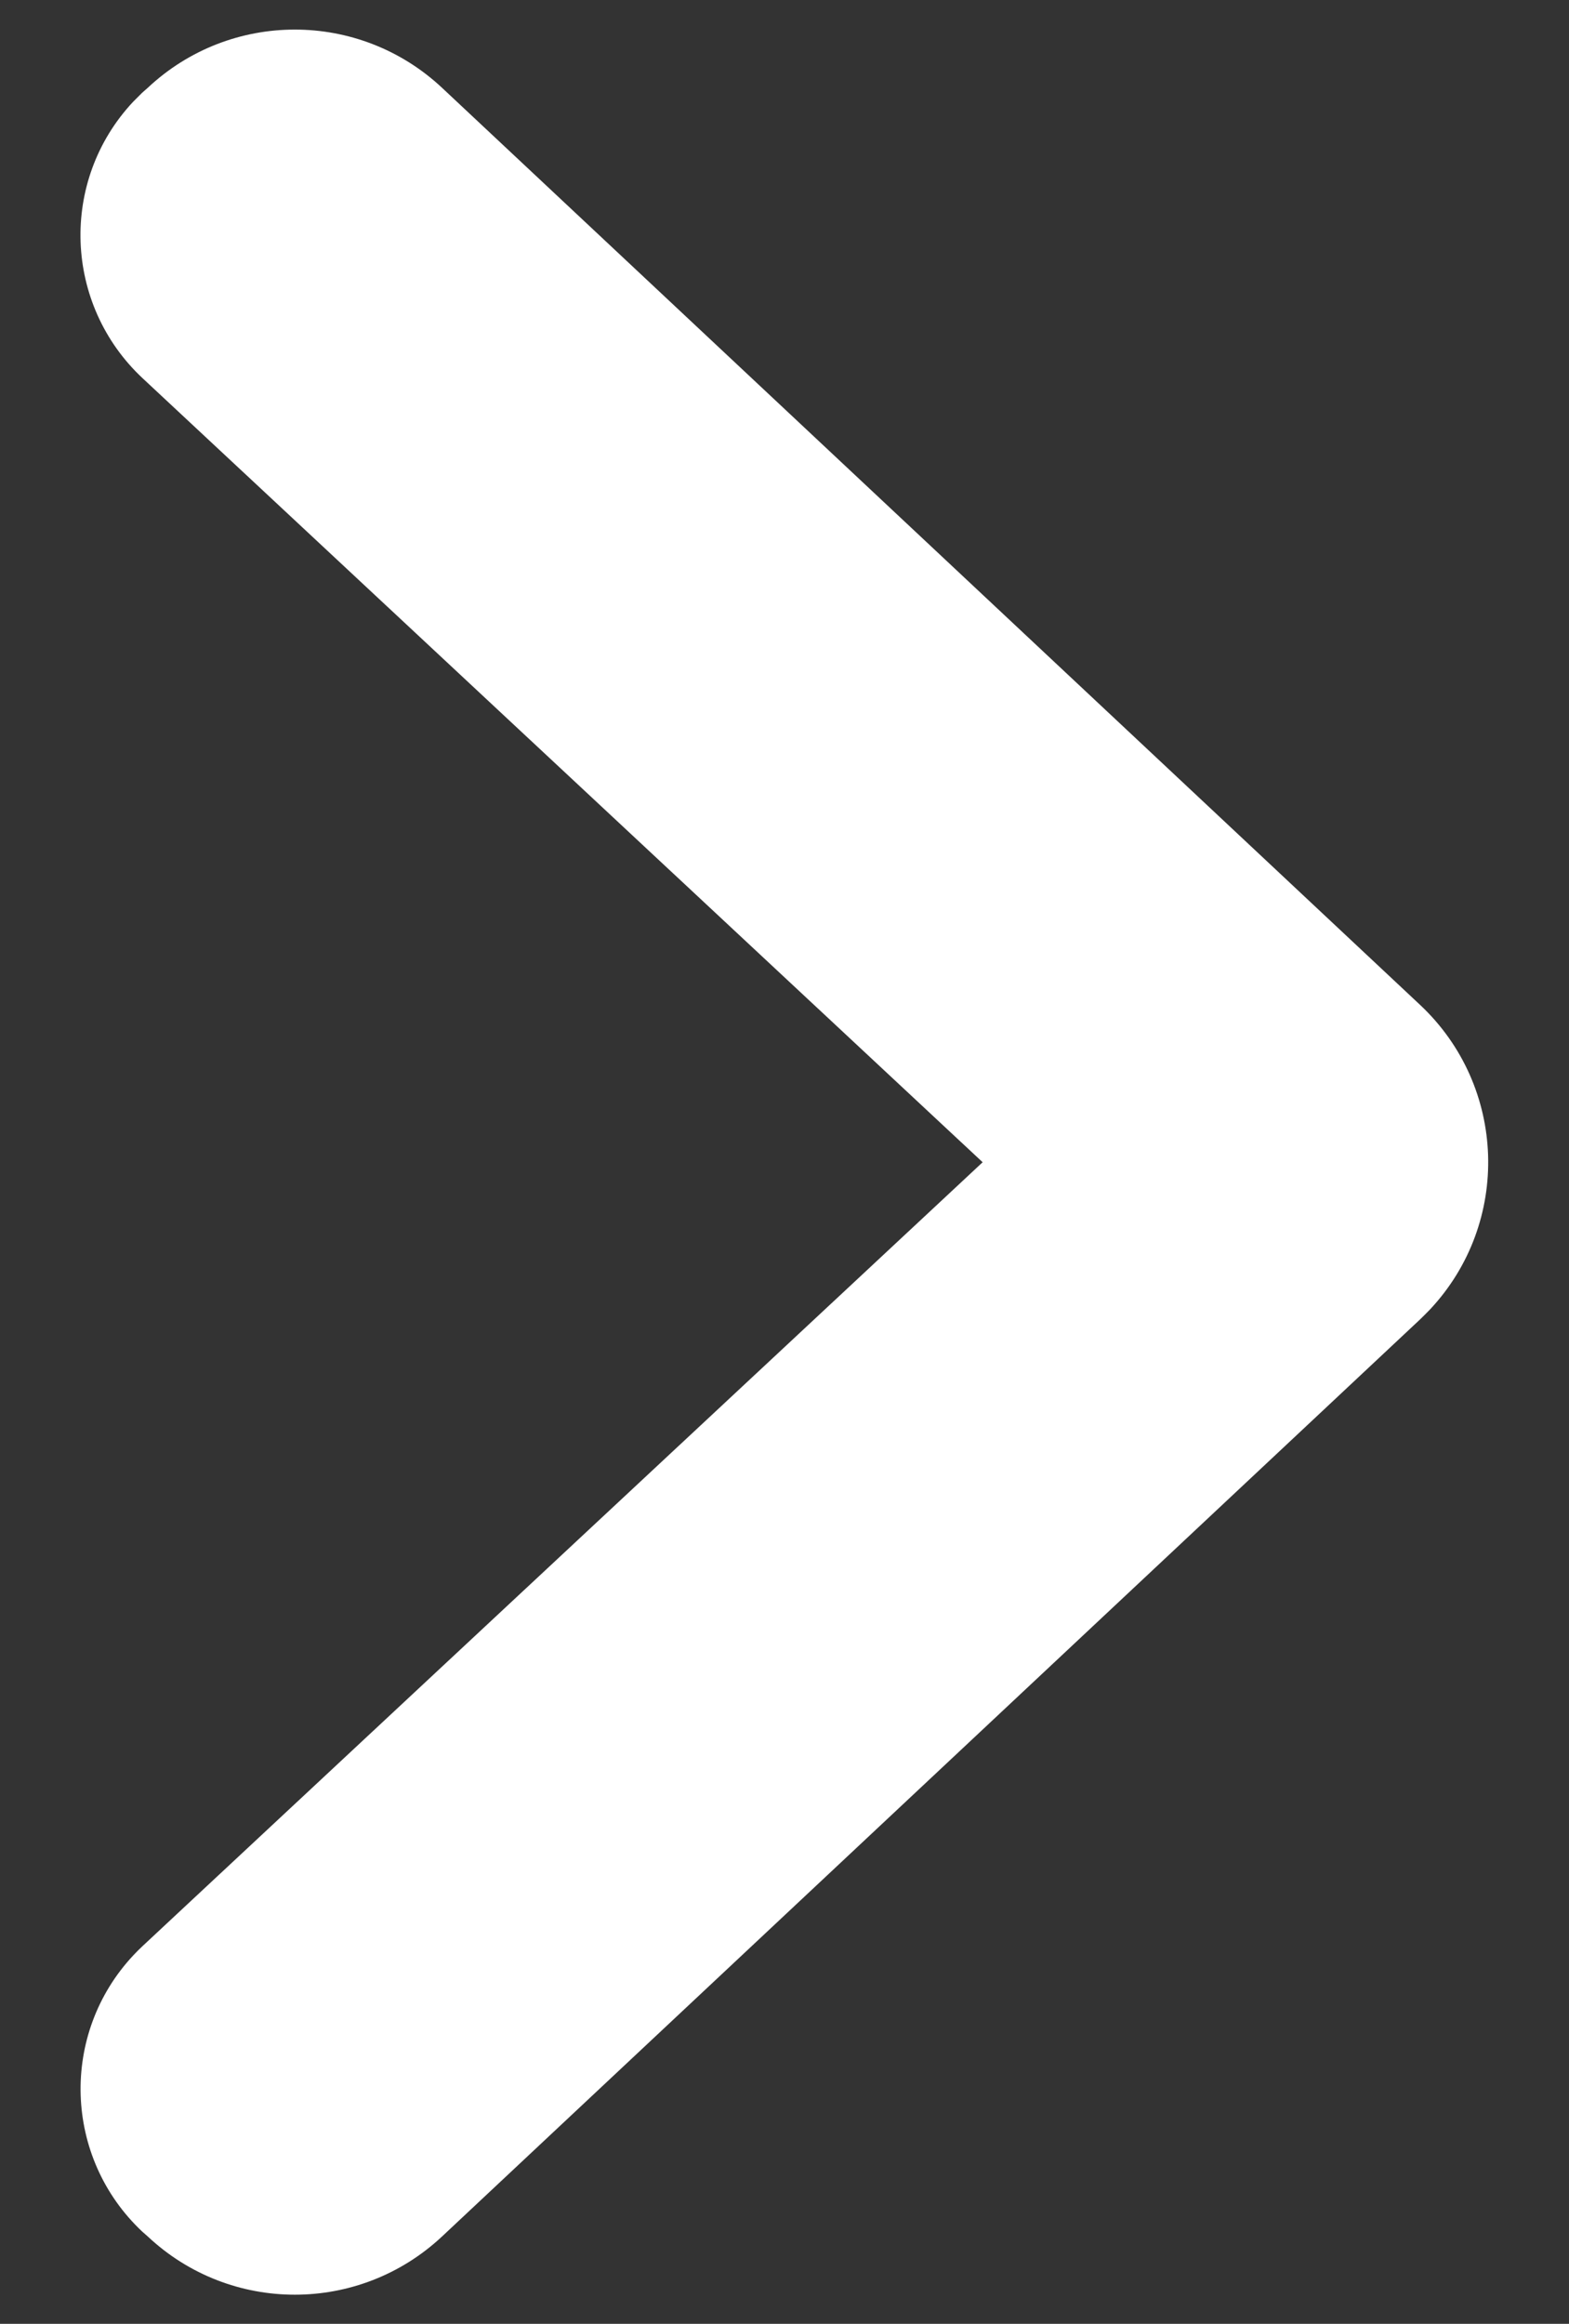<?xml version="1.0" encoding="utf-8"?>
<!-- Generator: Adobe Illustrator 16.0.0, SVG Export Plug-In . SVG Version: 6.00 Build 0)  -->
<!DOCTYPE svg PUBLIC "-//W3C//DTD SVG 1.1//EN" "http://www.w3.org/Graphics/SVG/1.1/DTD/svg11.dtd">
<svg version="1.1" id="Calque_1" xmlns="http://www.w3.org/2000/svg" xmlns:xlink="http://www.w3.org/1999/xlink" x="0px" y="0px"
	 width="7.281px" height="10.781px" viewBox="664.697 -2421.656 7.281 10.781"
	 enable-background="new 664.697 -2421.656 7.281 10.781" xml:space="preserve">
<rect x="664.697" y="-2421.656" width="7.281" height="10.781" fill="#333333" stroke="none"/>
<path fill="#FFFFFF" d="M665.359-2419.901c-0.366-0.342-0.387-0.916-0.045-1.282c0.015-0.015,0.029-0.029,0.043-0.043l0.025-0.022
	c0.384-0.361,0.982-0.361,1.367,0l4.538,4.254c0.403,0.378,0.423,1.011,0.046,1.413c-0.016,0.016-0.03,0.031-0.046,0.046
	l-4.538,4.254c-0.385,0.361-0.983,0.361-1.367,0l-0.025-0.022c-0.365-0.343-0.383-0.917-0.041-1.282
	c0.014-0.015,0.028-0.029,0.043-0.043l3.898-3.636L665.359-2419.901z"/>
</svg>
